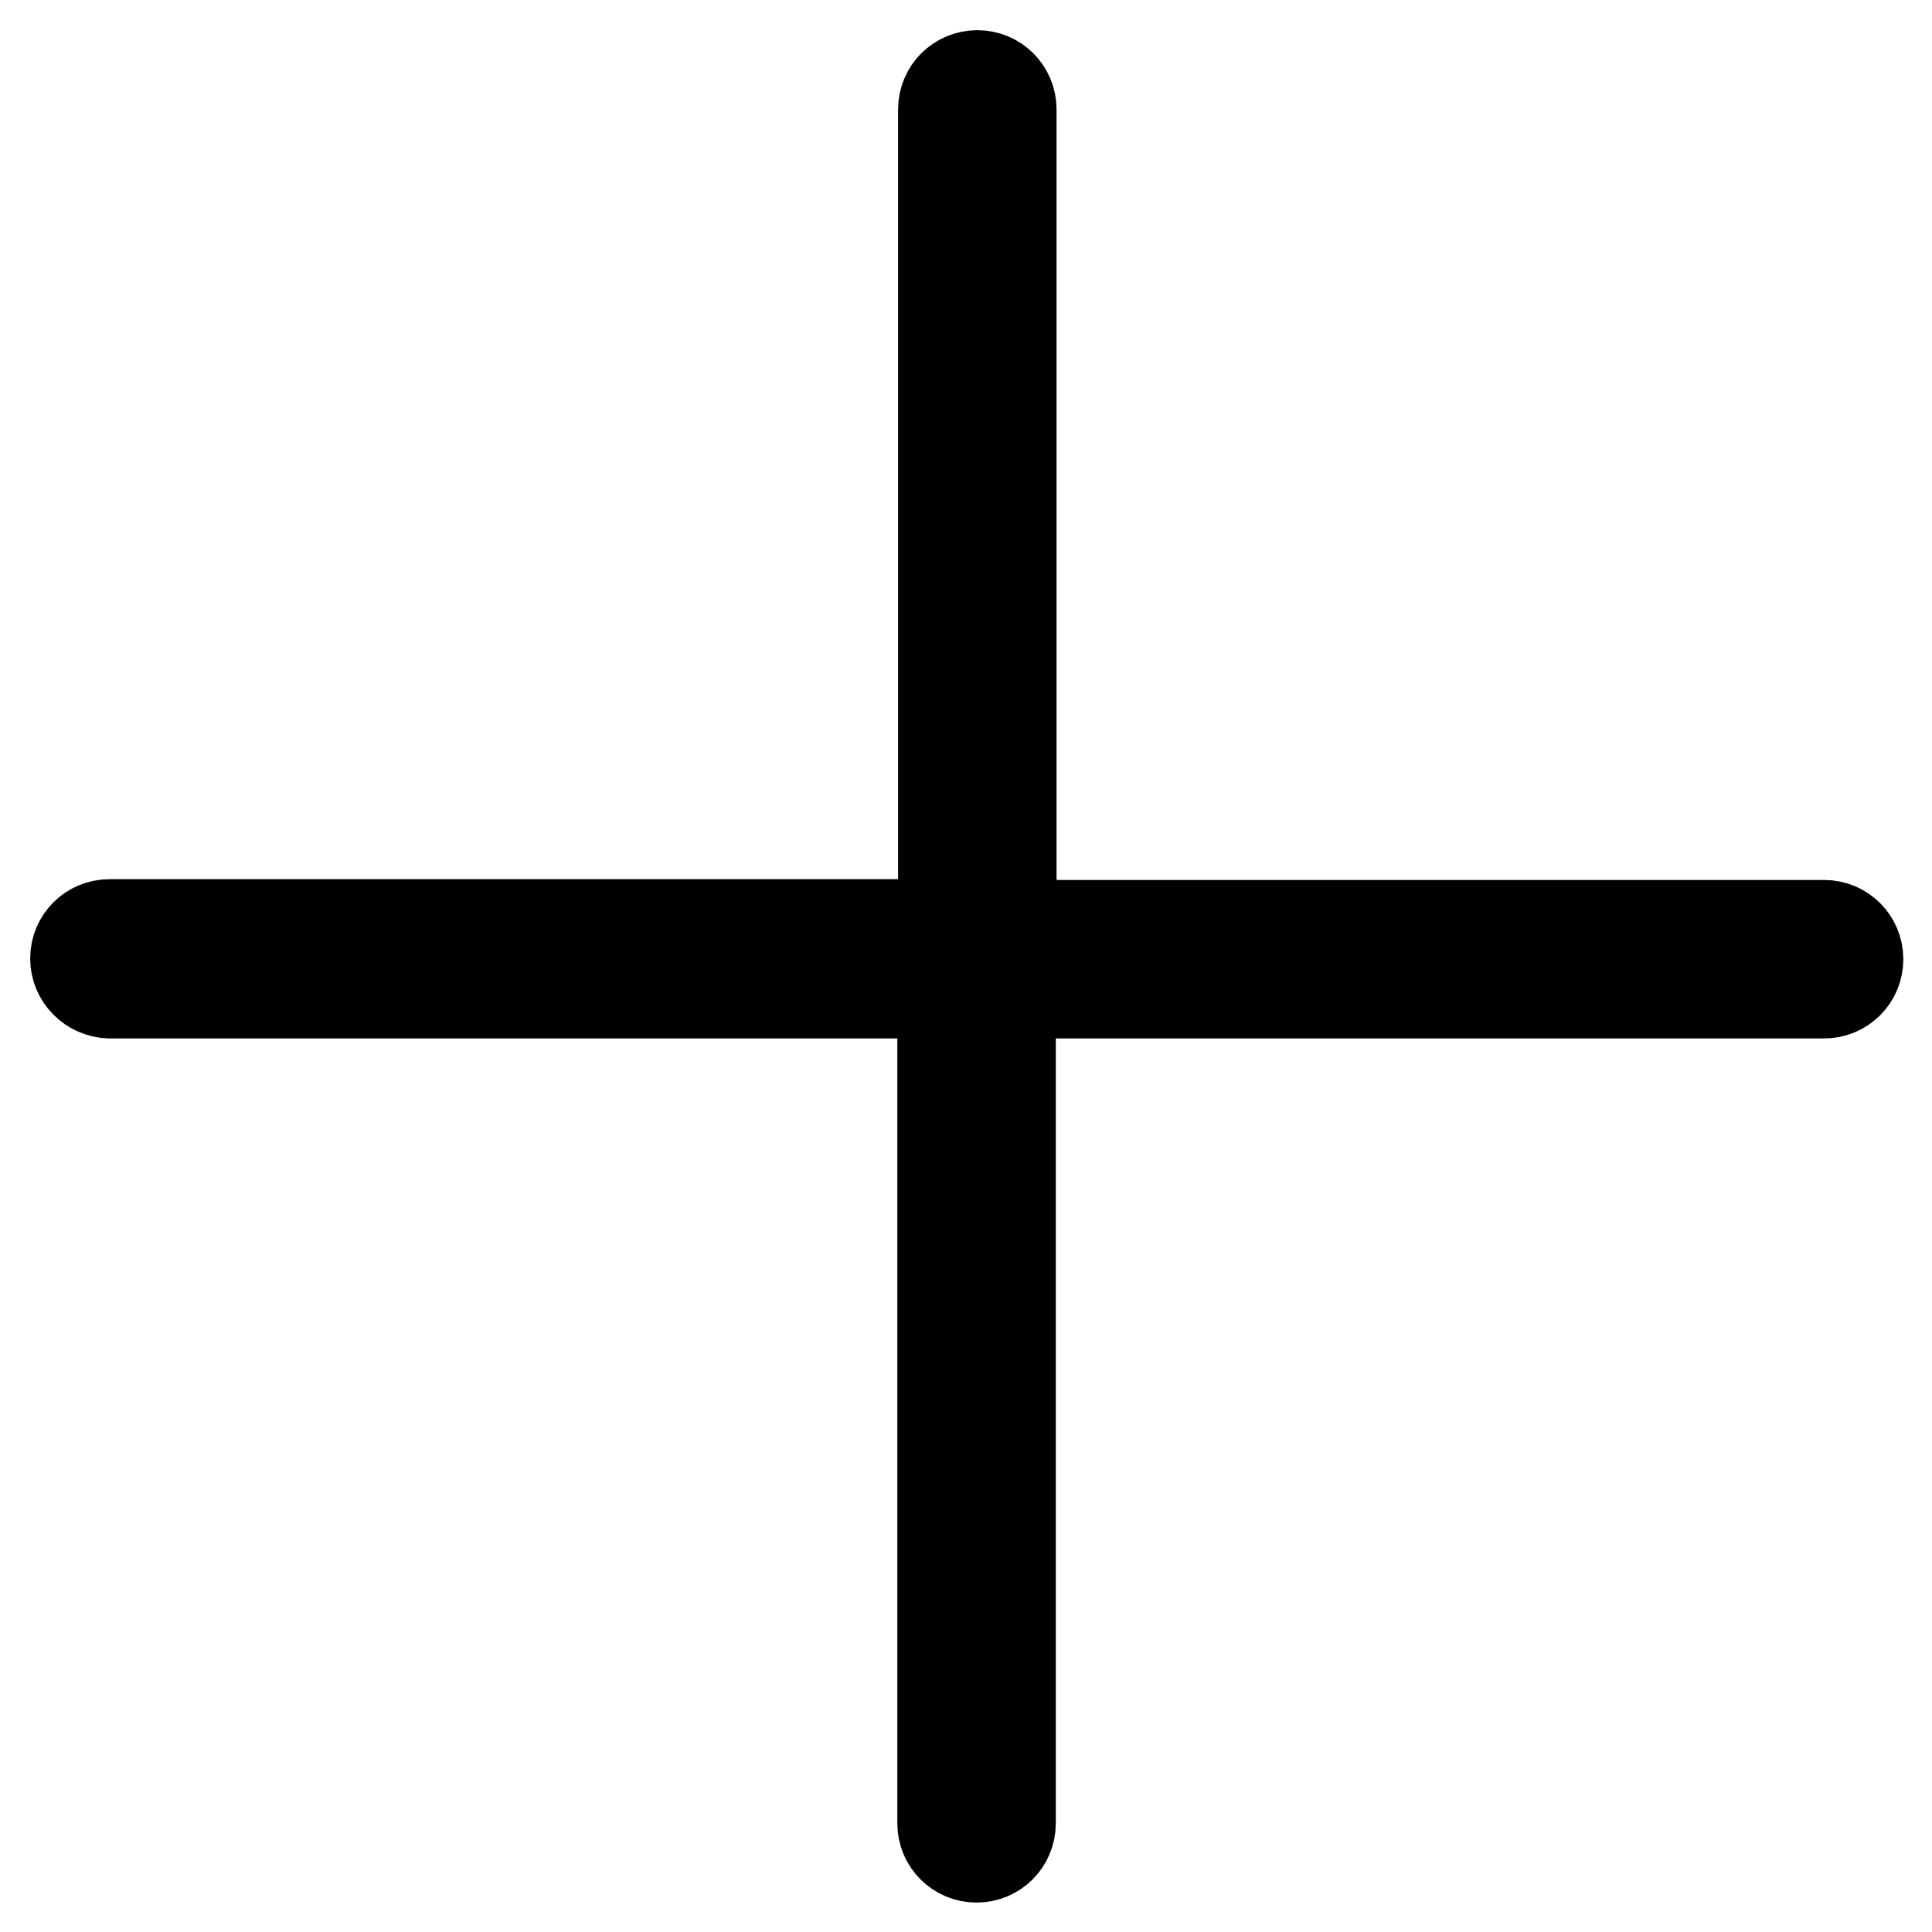 <?xml version="1.0" encoding="utf-8"?>
<!-- Svg Vector Icons : http://www.onlinewebfonts.com/icon -->
<!DOCTYPE svg PUBLIC "-//W3C//DTD SVG 1.1//EN" "http://www.w3.org/Graphics/SVG/1.1/DTD/svg11.dtd">
<svg version="1.1" xmlns="http://www.w3.org/2000/svg" xmlns:xlink="http://www.w3.org/1999/xlink" x="0px" y="0px" viewBox="0 0 256 256" enable-background="new 0 0 256 256" xml:space="preserve">
<g> <path stroke-width="12" fill-opacity="0" stroke="#000000"  d="M10,127c0-2.5,2-4.5,4.5-4.5h110.5V14.5c0-2.5,2-4.5,4.5-4.5c2.5,0,4.5,2,4.5,4.5v108.1h107.7 c2.5,0,4.5,2,4.5,4.5c0,2.5-2,4.5-4.5,4.5H133.9v110c0,2.5-2,4.5-4.5,4.5c-2.5,0-4.5-2-4.5-4.5v-110H14.5C12,131.5,10,129.5,10,127 z"/></g>
</svg>